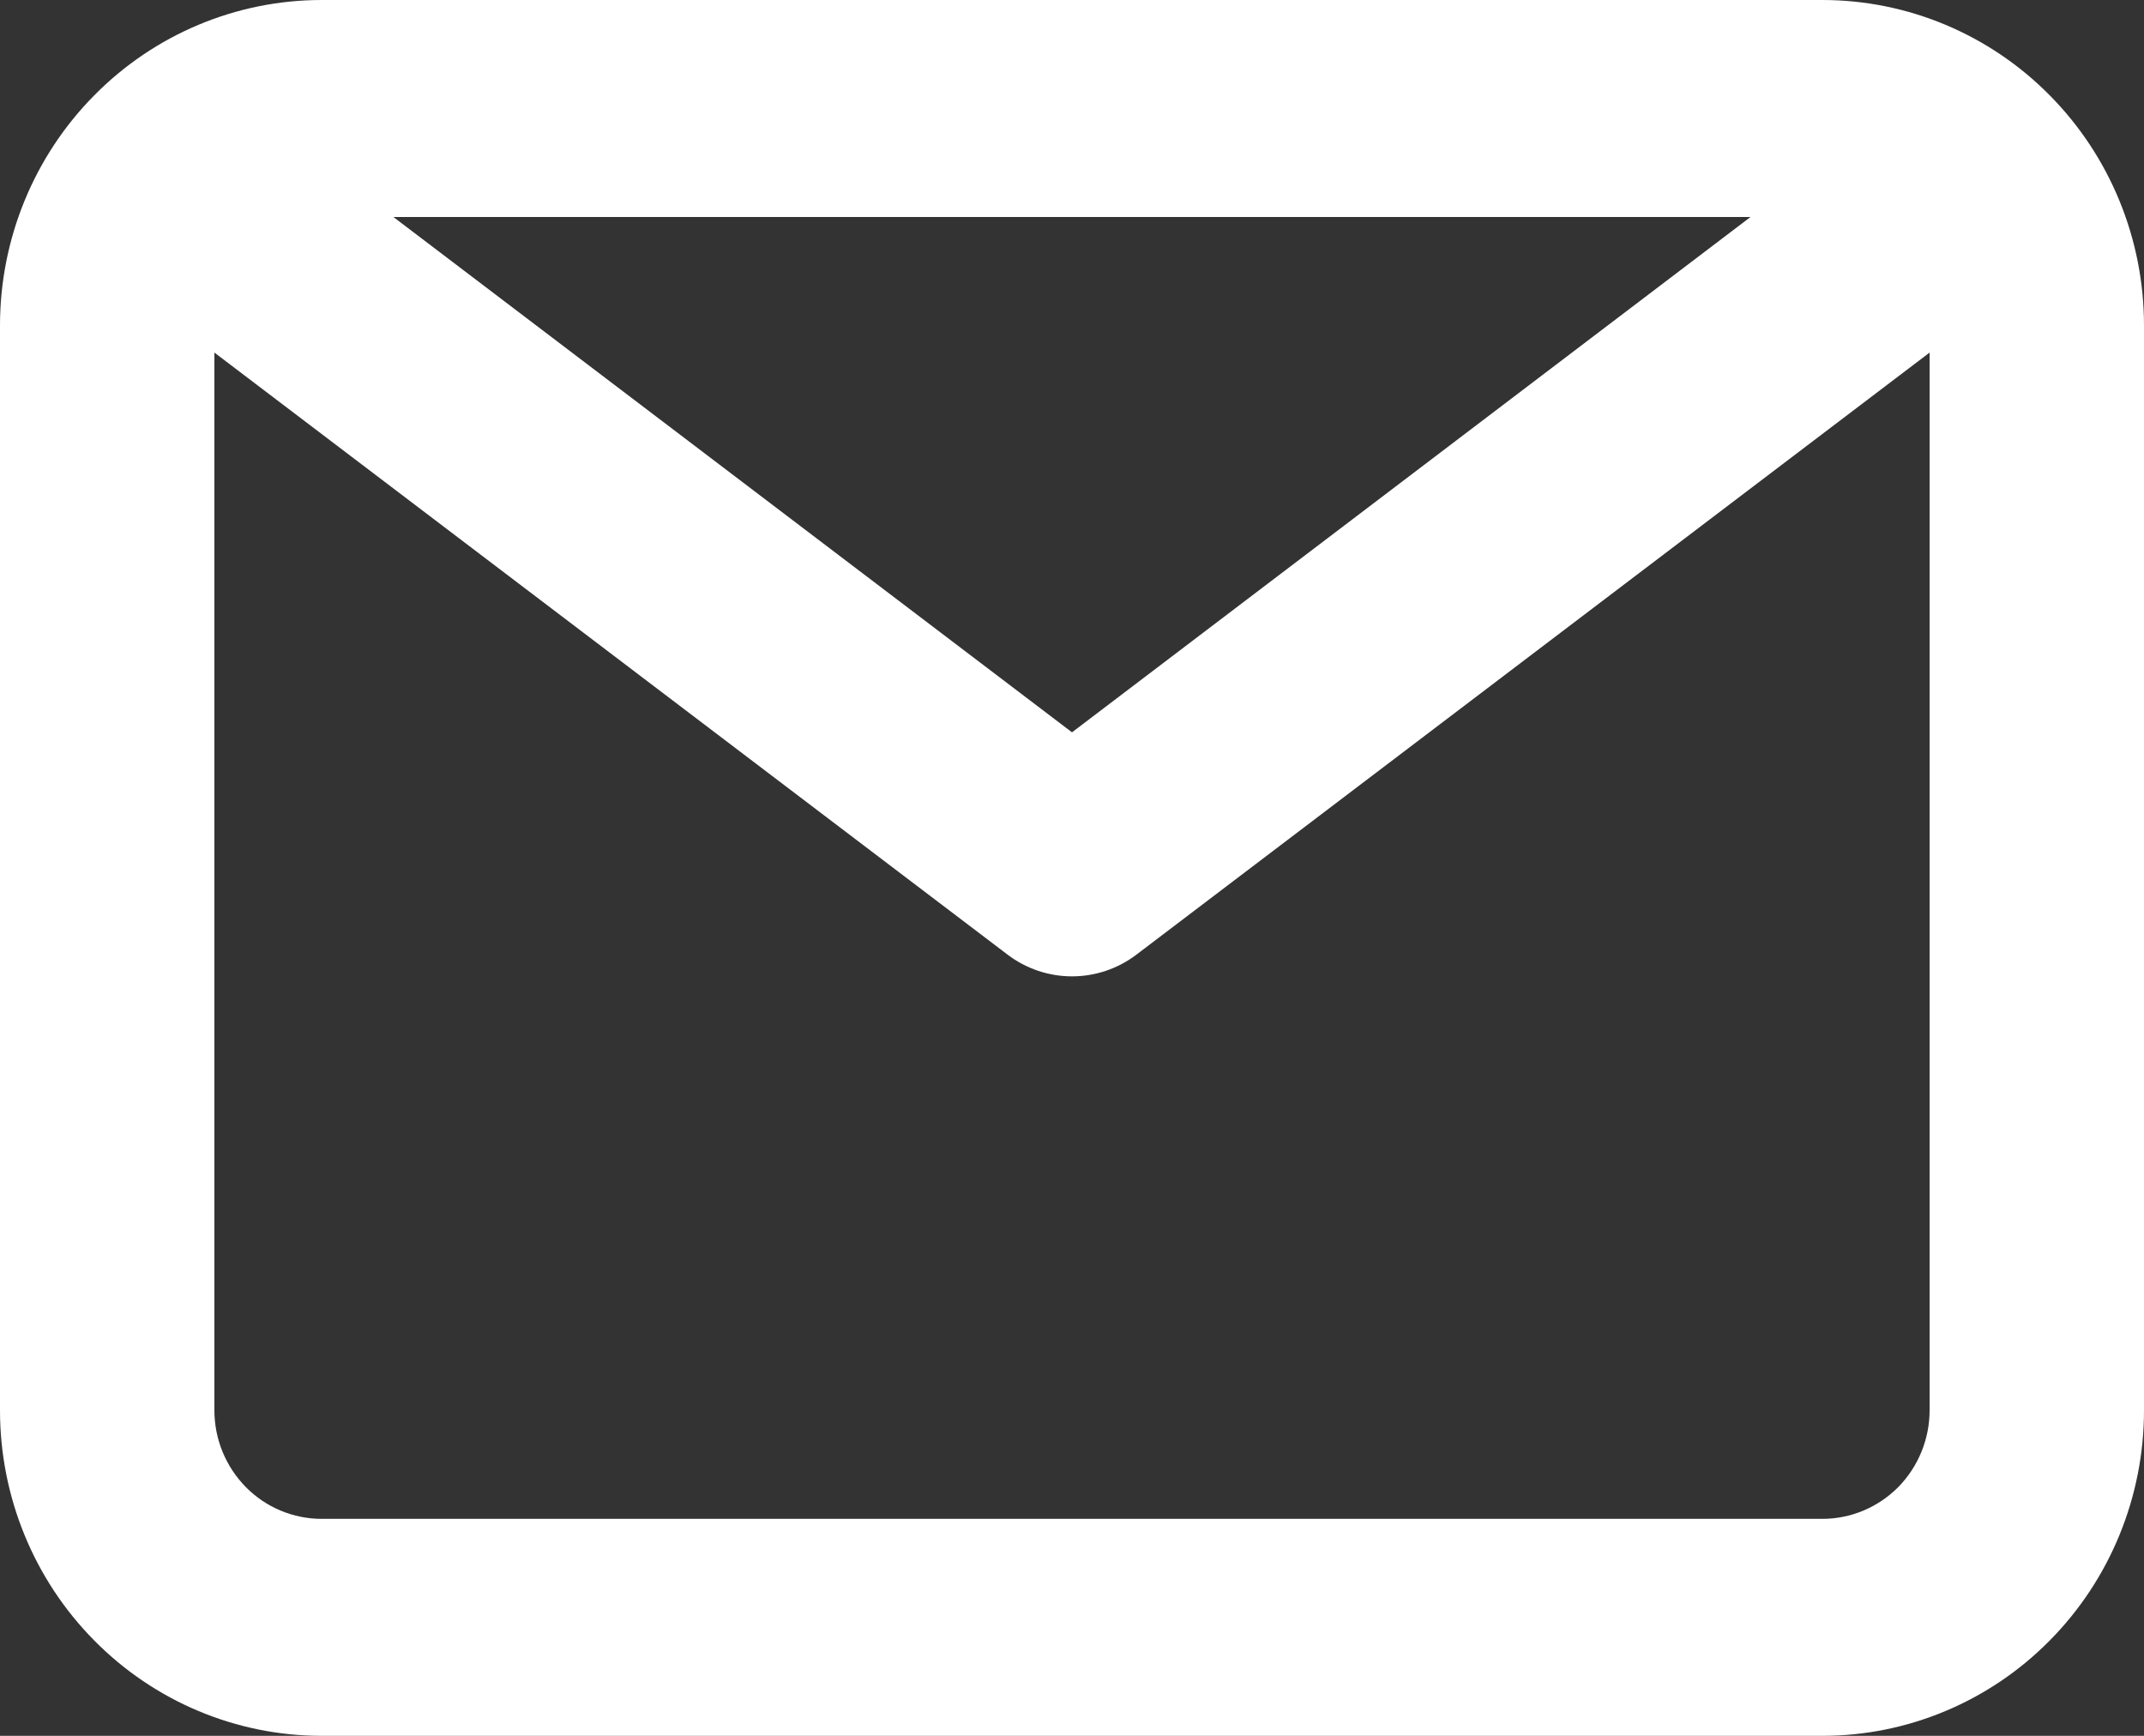 <svg width="21" height="17" viewBox="0 0 21 17" fill="none" xmlns="http://www.w3.org/2000/svg">
<rect x="0" y="0" width="21" height="17" fill="#333333" stroke="none"/>
<path d="M17.85 0H3.15C2.315 0 1.513 0.336 0.923 0.934C0.332 1.531 0 2.342 0 3.188V13.812C0 14.658 0.332 15.469 0.923 16.066C1.513 16.664 2.315 17 3.15 17H17.85C18.685 17 19.487 16.664 20.077 16.066C20.668 15.469 21 14.658 21 13.812V3.188C21 2.342 20.668 1.531 20.077 0.934C19.487 0.336 18.685 0 17.85 0ZM17.146 2.125L10.5 7.172L3.853 2.125H17.146ZM17.85 14.875H3.15C2.872 14.875 2.604 14.763 2.408 14.564C2.211 14.364 2.1 14.094 2.1 13.812V3.453L9.87 9.35C10.052 9.488 10.273 9.562 10.5 9.562C10.727 9.562 10.948 9.488 11.13 9.35L18.9 3.453V13.812C18.9 14.094 18.789 14.364 18.593 14.564C18.395 14.763 18.128 14.875 17.85 14.875Z" fill="white"/>
</svg>
